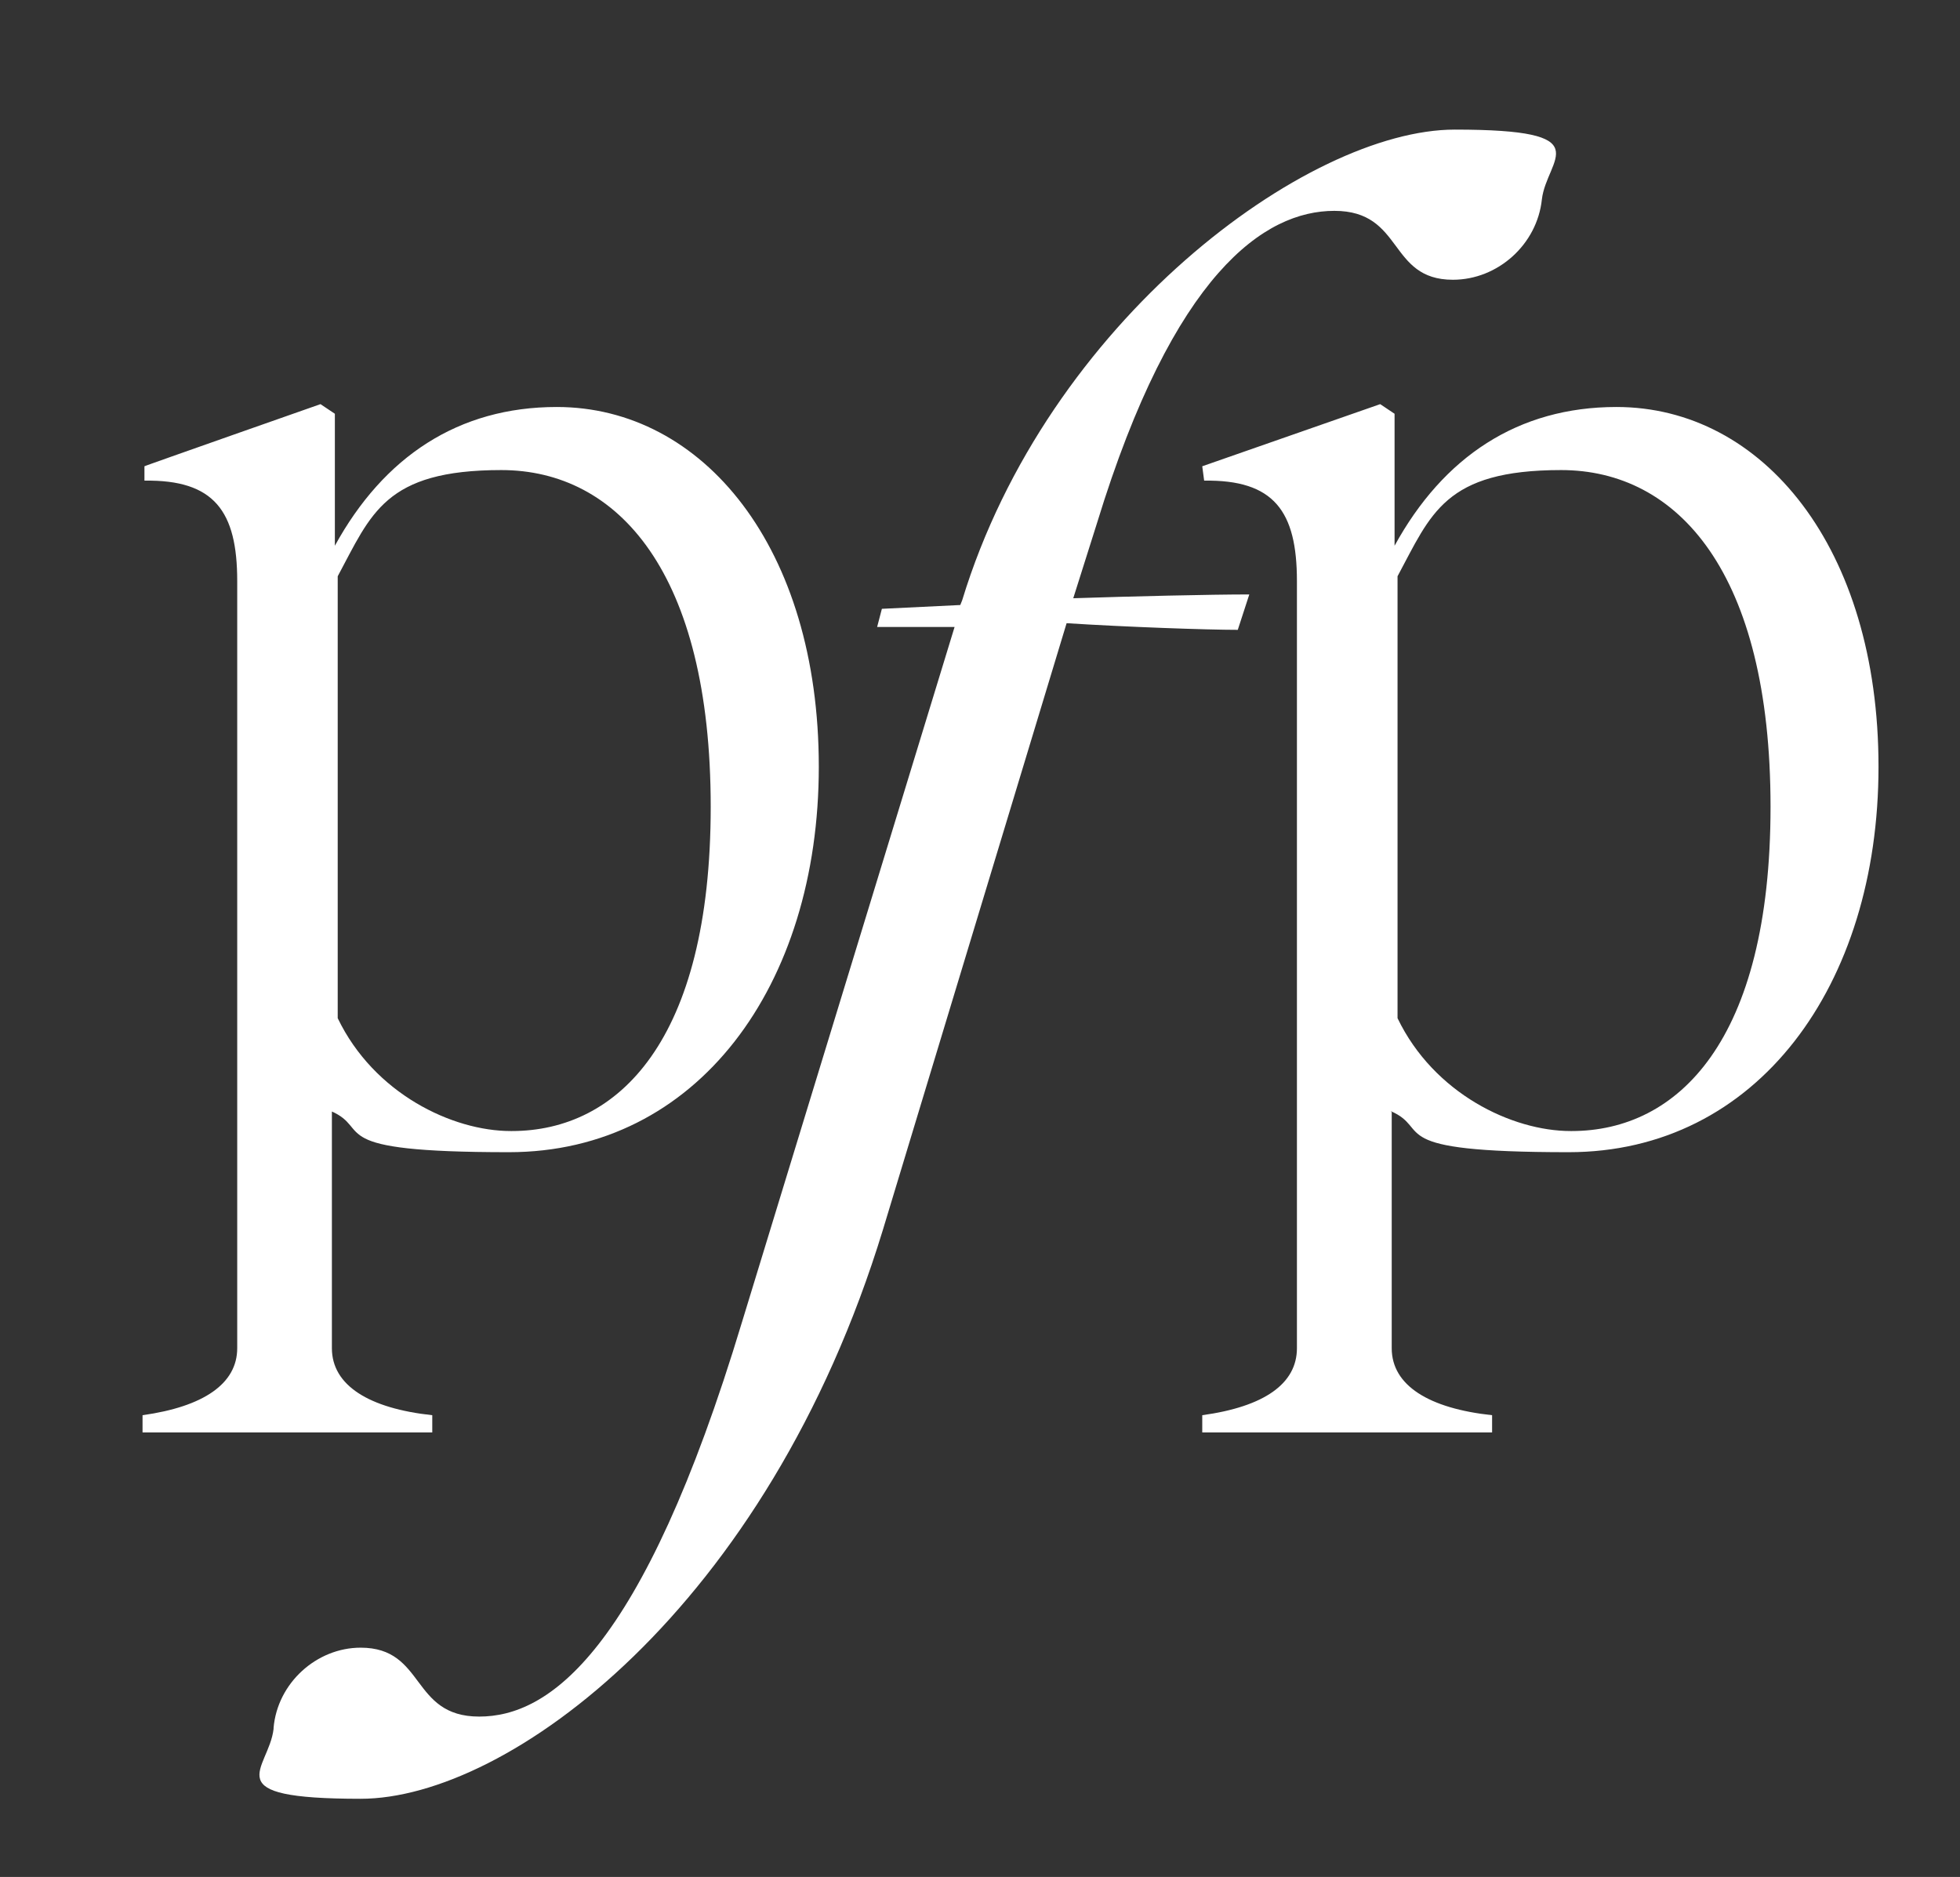 <?xml version="1.0" encoding="UTF-8"?> <svg xmlns="http://www.w3.org/2000/svg" id="Layer_1" version="1.1" viewBox="0 0 165 158"><rect x="0" y="0" width="165" height="158" fill="#333333" stroke="none"/><defs><style> .st0 { isolation: isolate; } .st1 { fill: #fff; } </style></defs><g class="st0"><g class="st0"><path class="st1" d="M27.94,93.6v19.89c0,3.14,3.14,5.07,8.45,5.64v1.45H12v-1.45c5.15-.72,7.97-2.66,7.97-5.64V48.91c0-5.88-1.93-8.54-7.81-8.45v-1.21c-.08,0,14.82-5.23,14.82-5.23l1.21.81v11.11c4.11-7.49,10.39-11.68,18.68-11.68,12.32,0,22.06,11.84,22.06,30.28s-10.23,32.45-26.09,32.45-11.43-1.93-14.98-3.46h.08v.08ZM43.08,95.21c8.94,0,16.75-7.57,16.75-27.3s-7.81-28.34-17.63-28.34-10.95,3.7-13.77,8.94v37.2c3.06,6.36,9.66,9.5,14.57,9.5h.08Z"></path></g></g><g class="st0"><g class="st0"><path class="st1" d="M117.16,93.6v19.89c0,3.14,3.14,5.07,8.45,5.64v1.45h-24.4v-1.45c5.23-.72,7.97-2.66,7.97-5.64V48.91c0-5.88-1.93-8.54-7.81-8.45l-.16-1.21,14.98-5.23,1.21.81v11.11c4.11-7.49,10.39-11.68,18.68-11.68,12.32,0,22.06,11.84,22.06,30.28s-10.23,32.45-26.09,32.45-11.43-1.93-14.98-3.46h0l.08.08ZM132.3,95.21c8.94,0,16.75-7.57,16.75-27.3s-7.81-28.34-17.63-28.34-10.95,3.7-13.77,8.94v37.2c3.06,6.36,9.66,9.5,14.57,9.5h.08Z"></path></g></g><g class="st0"><g class="st0"><path class="st1" d="M23.03,145.46c.32-3.78,3.62-6.76,7.33-6.76,5.48,0,4.19,5.8,9.98,5.8s13.69-5.23,22.14-33.26l17.88-58.46h-6.52l.4-1.53,6.6-.32.16-.4c7.17-23.51,29.07-39.62,41.47-39.62s7.73,2.42,7.33,5.88c-.4,3.78-3.7,6.76-7.49,6.76-5.48,0-4.11-5.8-9.98-5.8s-13.53,5.23-19.97,26.25l-2.01,6.36c4.83-.16,11.51-.32,14.82-.32l-.97,2.98c-2.58,0-9.42-.24-14.41-.56l-15.46,51.05c-9.74,31.89-31.57,47.91-43.97,47.91s-7.73-2.42-7.33-5.88h0v-.08Z"></path></g></g></svg> 